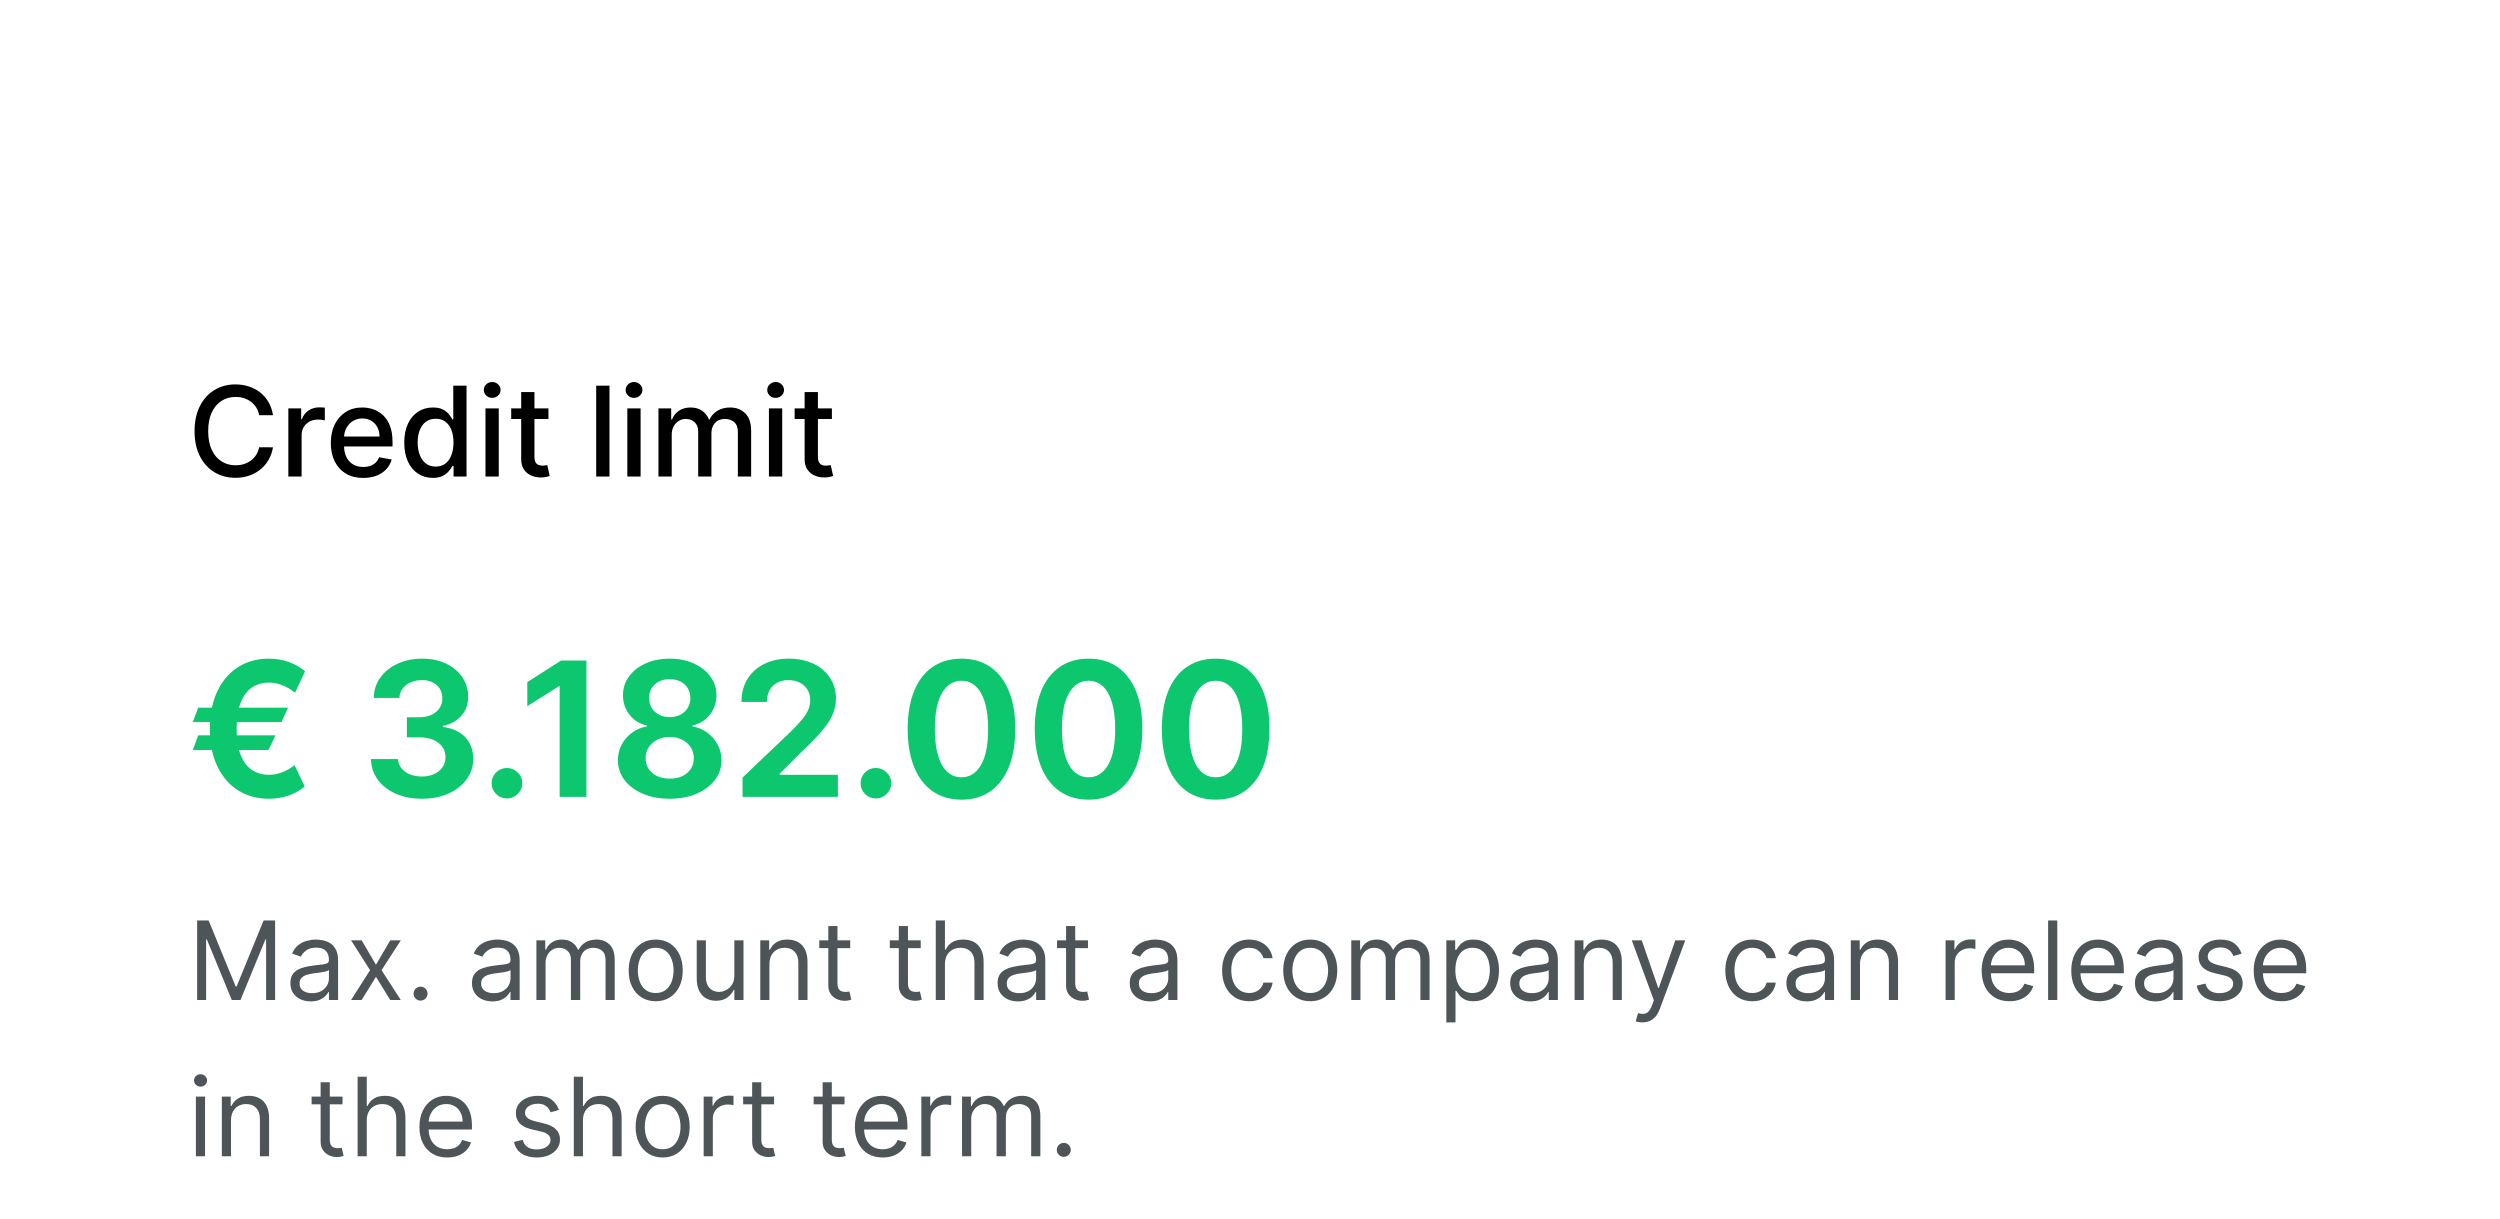 <svg width="320" height="156" viewBox="0 0 320 156" fill="none" xmlns="http://www.w3.org/2000/svg">
<g filter="url(#filter0_dd_1266_12158)">
<rect width="320" height="156" rx="16" fill="white" shape-rendering="crispEdges"/>
<path d="M34.943 32.148H33.17C33.102 31.769 32.975 31.436 32.79 31.148C32.604 30.86 32.377 30.616 32.108 30.415C31.839 30.214 31.538 30.062 31.204 29.96C30.875 29.858 30.525 29.807 30.153 29.807C29.483 29.807 28.883 29.975 28.352 30.312C27.826 30.65 27.409 31.144 27.102 31.796C26.799 32.447 26.648 33.242 26.648 34.182C26.648 35.129 26.799 35.928 27.102 36.58C27.409 37.231 27.828 37.724 28.358 38.057C28.888 38.39 29.485 38.557 30.148 38.557C30.515 38.557 30.864 38.508 31.193 38.409C31.526 38.307 31.828 38.157 32.097 37.96C32.365 37.763 32.593 37.523 32.778 37.239C32.968 36.951 33.099 36.621 33.17 36.25L34.943 36.256C34.849 36.828 34.665 37.354 34.392 37.835C34.123 38.312 33.776 38.725 33.352 39.074C32.932 39.419 32.451 39.686 31.909 39.875C31.367 40.064 30.776 40.159 30.136 40.159C29.129 40.159 28.231 39.92 27.443 39.443C26.655 38.962 26.034 38.275 25.579 37.381C25.129 36.487 24.903 35.42 24.903 34.182C24.903 32.939 25.131 31.873 25.585 30.983C26.04 30.089 26.661 29.403 27.449 28.926C28.237 28.445 29.133 28.204 30.136 28.204C30.754 28.204 31.329 28.294 31.864 28.472C32.401 28.646 32.885 28.903 33.312 29.244C33.74 29.581 34.095 29.994 34.375 30.483C34.655 30.968 34.845 31.523 34.943 32.148ZM36.908 40V31.273H38.55V32.659H38.641C38.8 32.189 39.08 31.82 39.481 31.551C39.887 31.278 40.345 31.142 40.856 31.142C40.963 31.142 41.088 31.146 41.231 31.153C41.379 31.161 41.495 31.171 41.578 31.182V32.807C41.51 32.788 41.389 32.767 41.215 32.744C41.04 32.718 40.866 32.705 40.692 32.705C40.29 32.705 39.932 32.79 39.618 32.96C39.307 33.127 39.061 33.36 38.879 33.659C38.697 33.955 38.606 34.292 38.606 34.67V40H36.908ZM46.497 40.176C45.637 40.176 44.897 39.992 44.276 39.625C43.658 39.254 43.181 38.733 42.844 38.062C42.51 37.388 42.344 36.599 42.344 35.693C42.344 34.799 42.51 34.011 42.844 33.33C43.181 32.648 43.651 32.115 44.253 31.733C44.859 31.35 45.567 31.159 46.378 31.159C46.87 31.159 47.347 31.241 47.81 31.403C48.272 31.566 48.687 31.822 49.054 32.17C49.421 32.519 49.711 32.972 49.923 33.528C50.135 34.081 50.242 34.754 50.242 35.545V36.148H43.304V34.875H48.577C48.577 34.428 48.486 34.032 48.304 33.688C48.122 33.339 47.867 33.064 47.537 32.864C47.211 32.663 46.829 32.562 46.389 32.562C45.912 32.562 45.495 32.68 45.139 32.915C44.787 33.146 44.514 33.449 44.321 33.824C44.132 34.195 44.037 34.599 44.037 35.034V36.028C44.037 36.612 44.139 37.108 44.344 37.517C44.552 37.926 44.842 38.239 45.213 38.455C45.584 38.667 46.018 38.773 46.514 38.773C46.836 38.773 47.13 38.727 47.395 38.636C47.66 38.542 47.889 38.401 48.082 38.216C48.276 38.03 48.423 37.801 48.526 37.528L50.133 37.818C50.005 38.292 49.774 38.706 49.44 39.062C49.111 39.415 48.696 39.689 48.196 39.886C47.7 40.08 47.133 40.176 46.497 40.176ZM55.394 40.17C54.689 40.17 54.06 39.99 53.507 39.631C52.958 39.267 52.526 38.75 52.212 38.08C51.901 37.405 51.746 36.597 51.746 35.653C51.746 34.71 51.903 33.903 52.217 33.233C52.535 32.562 52.971 32.049 53.524 31.693C54.077 31.337 54.704 31.159 55.405 31.159C55.947 31.159 56.382 31.25 56.712 31.432C57.045 31.61 57.303 31.818 57.484 32.057C57.67 32.295 57.814 32.506 57.916 32.688H58.019V28.364H59.717V40H58.058V38.642H57.916C57.814 38.828 57.666 39.04 57.473 39.278C57.284 39.517 57.022 39.725 56.689 39.903C56.356 40.081 55.924 40.17 55.394 40.17ZM55.769 38.722C56.257 38.722 56.67 38.593 57.007 38.335C57.348 38.074 57.606 37.712 57.78 37.25C57.958 36.788 58.047 36.25 58.047 35.636C58.047 35.03 57.96 34.5 57.785 34.045C57.611 33.591 57.356 33.237 57.019 32.983C56.681 32.729 56.265 32.602 55.769 32.602C55.257 32.602 54.831 32.735 54.49 33C54.149 33.265 53.892 33.627 53.717 34.085C53.547 34.544 53.462 35.061 53.462 35.636C53.462 36.22 53.549 36.744 53.723 37.21C53.897 37.676 54.155 38.045 54.496 38.318C54.84 38.587 55.265 38.722 55.769 38.722ZM62.142 40V31.273H63.841V40H62.142ZM63 29.926C62.705 29.926 62.451 29.828 62.239 29.631C62.03 29.43 61.926 29.191 61.926 28.915C61.926 28.634 62.03 28.396 62.239 28.199C62.451 27.998 62.705 27.898 63 27.898C63.295 27.898 63.547 27.998 63.756 28.199C63.968 28.396 64.074 28.634 64.074 28.915C64.074 29.191 63.968 29.43 63.756 29.631C63.547 29.828 63.295 29.926 63 29.926ZM70.2 31.273V32.636H65.433V31.273H70.2ZM66.712 29.182H68.41V37.438C68.41 37.767 68.46 38.015 68.558 38.182C68.657 38.345 68.784 38.456 68.939 38.517C69.098 38.574 69.27 38.602 69.456 38.602C69.592 38.602 69.712 38.593 69.814 38.574C69.916 38.555 69.996 38.54 70.053 38.528L70.359 39.932C70.261 39.97 70.121 40.008 69.939 40.045C69.757 40.087 69.53 40.11 69.257 40.114C68.81 40.121 68.394 40.042 68.007 39.875C67.621 39.708 67.308 39.451 67.07 39.102C66.831 38.754 66.712 38.316 66.712 37.79V29.182ZM78.013 28.364V40H76.314V28.364H78.013ZM80.298 40V31.273H81.997V40H80.298ZM81.156 29.926C80.861 29.926 80.607 29.828 80.395 29.631C80.187 29.43 80.082 29.191 80.082 28.915C80.082 28.634 80.187 28.396 80.395 28.199C80.607 27.998 80.861 27.898 81.156 27.898C81.452 27.898 81.704 27.998 81.912 28.199C82.124 28.396 82.23 28.634 82.23 28.915C82.23 29.191 82.124 29.43 81.912 29.631C81.704 29.828 81.452 29.926 81.156 29.926ZM84.283 40V31.273H85.913V32.693H86.021C86.203 32.212 86.501 31.837 86.913 31.568C87.326 31.296 87.82 31.159 88.396 31.159C88.98 31.159 89.468 31.296 89.862 31.568C90.26 31.841 90.553 32.216 90.743 32.693H90.834C91.042 32.227 91.374 31.856 91.828 31.579C92.283 31.299 92.824 31.159 93.453 31.159C94.245 31.159 94.891 31.407 95.391 31.903C95.894 32.4 96.146 33.148 96.146 34.148V40H94.447V34.307C94.447 33.716 94.287 33.288 93.965 33.023C93.642 32.758 93.258 32.625 92.811 32.625C92.258 32.625 91.828 32.795 91.521 33.136C91.215 33.474 91.061 33.907 91.061 34.438V40H89.368V34.199C89.368 33.725 89.22 33.345 88.925 33.057C88.629 32.769 88.245 32.625 87.771 32.625C87.449 32.625 87.152 32.71 86.879 32.881C86.61 33.047 86.392 33.28 86.226 33.58C86.063 33.879 85.981 34.225 85.981 34.619V40H84.283ZM98.423 40V31.273H100.122V40H98.423ZM99.281 29.926C98.986 29.926 98.732 29.828 98.52 29.631C98.312 29.43 98.207 29.191 98.207 28.915C98.207 28.634 98.312 28.396 98.52 28.199C98.732 27.998 98.986 27.898 99.281 27.898C99.577 27.898 99.829 27.998 100.037 28.199C100.249 28.396 100.355 28.634 100.355 28.915C100.355 29.191 100.249 29.43 100.037 29.631C99.829 29.828 99.577 29.926 99.281 29.926ZM106.482 31.273V32.636H101.714V31.273H106.482ZM102.993 29.182H104.692V37.438C104.692 37.767 104.741 38.015 104.839 38.182C104.938 38.345 105.065 38.456 105.22 38.517C105.379 38.574 105.552 38.602 105.737 38.602C105.874 38.602 105.993 38.593 106.095 38.574C106.197 38.555 106.277 38.54 106.334 38.528L106.641 39.932C106.542 39.97 106.402 40.008 106.22 40.045C106.038 40.087 105.811 40.11 105.538 40.114C105.091 40.121 104.675 40.042 104.288 39.875C103.902 39.708 103.589 39.451 103.351 39.102C103.112 38.754 102.993 38.316 102.993 37.79V29.182Z" fill="black"/>
<path d="M36.869 69.579L36.034 71.421H24.682L25.364 69.579H36.869ZM35.267 73.125L34.364 75H24.682L25.364 73.125H35.267ZM39.051 64.926L37.773 67.653C37.523 67.466 37.23 67.273 36.895 67.074C36.565 66.875 36.19 66.71 35.77 66.579C35.355 66.443 34.898 66.375 34.398 66.375C33.58 66.375 32.861 66.585 32.242 67.006C31.628 67.426 31.148 68.074 30.801 68.949C30.46 69.824 30.29 70.938 30.29 72.29C30.29 73.648 30.46 74.761 30.801 75.631C31.148 76.494 31.628 77.133 32.242 77.548C32.861 77.963 33.58 78.171 34.398 78.171C34.898 78.171 35.355 78.105 35.77 77.974C36.185 77.844 36.554 77.685 36.878 77.497C37.202 77.304 37.477 77.119 37.705 76.943L39 79.671C38.386 80.188 37.685 80.579 36.895 80.847C36.111 81.108 35.278 81.239 34.398 81.239C32.926 81.239 31.622 80.883 30.486 80.173C29.355 79.463 28.469 78.44 27.827 77.105C27.185 75.77 26.864 74.165 26.864 72.29C26.864 70.415 27.185 68.807 27.827 67.466C28.469 66.125 29.355 65.097 30.486 64.381C31.622 63.665 32.926 63.307 34.398 63.307C35.312 63.307 36.159 63.446 36.938 63.724C37.716 64.003 38.42 64.403 39.051 64.926ZM53.989 81.239C52.739 81.239 51.629 81.023 50.657 80.591C49.685 80.159 48.918 79.562 48.356 78.801C47.799 78.04 47.506 77.159 47.478 76.159H50.938C50.967 76.608 51.114 77 51.381 77.335C51.654 77.671 52.015 77.932 52.464 78.119C52.918 78.301 53.427 78.392 53.989 78.392C54.586 78.392 55.111 78.287 55.566 78.077C56.026 77.867 56.384 77.577 56.64 77.207C56.901 76.832 57.029 76.403 57.023 75.921C57.029 75.421 56.896 74.98 56.623 74.599C56.356 74.219 55.969 73.921 55.464 73.704C54.964 73.489 54.364 73.381 53.666 73.381H52.08V70.807H53.666C54.251 70.807 54.765 70.707 55.208 70.508C55.651 70.304 55.998 70.02 56.248 69.656C56.498 69.293 56.62 68.869 56.614 68.386C56.62 67.921 56.515 67.514 56.299 67.168C56.083 66.815 55.779 66.543 55.387 66.349C55.001 66.151 54.546 66.051 54.023 66.051C53.506 66.051 53.029 66.145 52.592 66.332C52.16 66.514 51.81 66.778 51.543 67.125C51.282 67.466 51.143 67.869 51.126 68.335H47.836C47.859 67.341 48.143 66.469 48.688 65.719C49.239 64.963 49.978 64.372 50.904 63.946C51.836 63.52 52.881 63.307 54.041 63.307C55.228 63.307 56.262 63.526 57.143 63.963C58.023 64.395 58.708 64.98 59.197 65.719C59.685 66.457 59.927 67.278 59.921 68.182C59.927 69.159 59.631 69.977 59.035 70.636C58.438 71.296 57.66 71.722 56.7 71.915V72.051C57.955 72.216 58.916 72.665 59.58 73.398C60.245 74.125 60.575 75.034 60.569 76.125C60.575 77.108 60.293 77.986 59.725 78.758C59.163 79.531 58.384 80.139 57.39 80.582C56.401 81.02 55.268 81.239 53.989 81.239ZM64.888 81.204C64.348 81.204 63.885 81.014 63.499 80.633C63.118 80.247 62.928 79.784 62.928 79.244C62.928 78.71 63.118 78.253 63.499 77.872C63.885 77.492 64.348 77.301 64.888 77.301C65.41 77.301 65.868 77.492 66.26 77.872C66.652 78.253 66.848 78.71 66.848 79.244C66.848 79.602 66.757 79.932 66.575 80.233C66.394 80.528 66.155 80.764 65.859 80.94C65.564 81.117 65.24 81.204 64.888 81.204ZM75.064 63.545V81H71.638V66.835H71.535L67.496 69.392V66.307L71.825 63.545H75.064ZM85.724 81.239C84.434 81.239 83.289 81.026 82.289 80.599C81.289 80.168 80.505 79.582 79.937 78.844C79.374 78.099 79.093 77.256 79.093 76.312C79.093 75.579 79.255 74.909 79.579 74.301C79.908 73.688 80.354 73.176 80.917 72.767C81.485 72.358 82.116 72.097 82.809 71.983V71.864C81.894 71.671 81.153 71.216 80.585 70.5C80.022 69.778 79.741 68.943 79.741 67.994C79.741 67.091 79.999 66.287 80.516 65.582C81.033 64.878 81.741 64.324 82.638 63.92C83.542 63.511 84.57 63.307 85.724 63.307C86.871 63.307 87.894 63.511 88.792 63.92C89.695 64.324 90.406 64.881 90.923 65.591C91.445 66.296 91.707 67.097 91.707 67.994C91.707 68.943 91.42 69.778 90.846 70.5C90.272 71.216 89.536 71.671 88.638 71.864V71.983C89.332 72.097 89.957 72.358 90.513 72.767C91.076 73.176 91.522 73.688 91.852 74.301C92.187 74.909 92.354 75.579 92.354 76.312C92.354 77.256 92.07 78.099 91.502 78.844C90.934 79.582 90.15 80.168 89.15 80.599C88.156 81.026 87.013 81.239 85.724 81.239ZM85.724 78.665C86.343 78.665 86.883 78.557 87.343 78.341C87.803 78.119 88.161 77.812 88.417 77.421C88.678 77.023 88.809 76.568 88.809 76.057C88.809 75.523 88.673 75.051 88.4 74.642C88.133 74.233 87.769 73.912 87.309 73.679C86.849 73.446 86.32 73.329 85.724 73.329C85.133 73.329 84.604 73.446 84.138 73.679C83.673 73.912 83.306 74.233 83.039 74.642C82.772 75.051 82.638 75.523 82.638 76.057C82.638 76.568 82.766 77.02 83.022 77.412C83.278 77.804 83.636 78.111 84.096 78.332C84.562 78.554 85.104 78.665 85.724 78.665ZM85.724 70.79C86.235 70.79 86.69 70.688 87.087 70.483C87.485 70.273 87.798 69.983 88.025 69.614C88.252 69.244 88.366 68.818 88.366 68.335C88.366 67.858 88.252 67.44 88.025 67.082C87.803 66.719 87.494 66.438 87.096 66.239C86.704 66.034 86.246 65.932 85.724 65.932C85.201 65.932 84.741 66.034 84.343 66.239C83.945 66.438 83.636 66.719 83.414 67.082C83.192 67.44 83.082 67.858 83.082 68.335C83.082 68.818 83.192 69.244 83.414 69.614C83.641 69.977 83.954 70.264 84.352 70.474C84.755 70.685 85.212 70.79 85.724 70.79ZM95.046 81V78.528L101.182 72.682C101.739 72.131 102.202 71.639 102.571 71.207C102.946 70.776 103.227 70.355 103.415 69.946C103.608 69.537 103.705 69.097 103.705 68.625C103.705 68.091 103.582 67.633 103.338 67.253C103.099 66.867 102.77 66.571 102.349 66.367C101.929 66.156 101.452 66.051 100.918 66.051C100.366 66.051 99.883 66.165 99.469 66.392C99.054 66.614 98.733 66.935 98.506 67.355C98.278 67.77 98.165 68.267 98.165 68.847H94.909C94.909 67.722 95.165 66.744 95.676 65.915C96.188 65.085 96.898 64.443 97.807 63.989C98.722 63.534 99.77 63.307 100.952 63.307C102.162 63.307 103.222 63.526 104.131 63.963C105.04 64.401 105.744 65.006 106.244 65.778C106.75 66.546 107.003 67.426 107.003 68.421C107.003 69.074 106.875 69.719 106.619 70.355C106.369 70.992 105.92 71.699 105.273 72.477C104.631 73.25 103.727 74.182 102.562 75.273L99.784 78.051V78.171H107.25V81H95.046ZM112.114 81.204C111.575 81.204 111.112 81.014 110.725 80.633C110.344 80.247 110.154 79.784 110.154 79.244C110.154 78.71 110.344 78.253 110.725 77.872C111.112 77.492 111.575 77.301 112.114 77.301C112.637 77.301 113.094 77.492 113.487 77.872C113.879 78.253 114.075 78.71 114.075 79.244C114.075 79.602 113.984 79.932 113.802 80.233C113.62 80.528 113.381 80.764 113.086 80.94C112.79 81.117 112.467 81.204 112.114 81.204ZM123.068 81.358C121.636 81.352 120.406 80.994 119.378 80.284C118.349 79.568 117.56 78.534 117.009 77.182C116.457 75.824 116.182 74.193 116.182 72.29C116.188 70.386 116.466 68.764 117.017 67.423C117.568 66.082 118.358 65.062 119.386 64.364C120.415 63.659 121.642 63.307 123.068 63.307C124.5 63.307 125.73 63.659 126.759 64.364C127.787 65.068 128.577 66.091 129.128 67.432C129.685 68.767 129.96 70.386 129.955 72.29C129.955 74.199 129.679 75.832 129.128 77.19C128.577 78.543 127.787 79.577 126.759 80.293C125.736 81.003 124.506 81.358 123.068 81.358ZM123.068 78.494C124.114 78.494 124.943 77.974 125.557 76.935C126.176 75.889 126.483 74.341 126.477 72.29C126.477 70.932 126.338 69.798 126.06 68.889C125.781 67.974 125.386 67.287 124.875 66.827C124.364 66.367 123.761 66.136 123.068 66.136C122.028 66.136 121.202 66.653 120.588 67.688C119.974 68.722 119.665 70.256 119.659 72.29C119.659 73.653 119.798 74.798 120.077 75.724C120.355 76.645 120.75 77.338 121.261 77.804C121.773 78.264 122.375 78.494 123.068 78.494ZM139.334 81.358C137.902 81.352 136.672 80.994 135.643 80.284C134.615 79.568 133.825 78.534 133.274 77.182C132.723 75.824 132.447 74.193 132.447 72.29C132.453 70.386 132.732 68.764 133.283 67.423C133.834 66.082 134.624 65.062 135.652 64.364C136.68 63.659 137.908 63.307 139.334 63.307C140.766 63.307 141.996 63.659 143.024 64.364C144.053 65.068 144.842 66.091 145.393 67.432C145.95 68.767 146.226 70.386 146.22 72.29C146.22 74.199 145.945 75.832 145.393 77.19C144.842 78.543 144.053 79.577 143.024 80.293C142.001 81.003 140.771 81.358 139.334 81.358ZM139.334 78.494C140.379 78.494 141.209 77.974 141.822 76.935C142.442 75.889 142.749 74.341 142.743 72.29C142.743 70.932 142.604 69.798 142.325 68.889C142.047 67.974 141.652 67.287 141.141 66.827C140.629 66.367 140.027 66.136 139.334 66.136C138.294 66.136 137.467 66.653 136.854 67.688C136.24 68.722 135.93 70.256 135.925 72.29C135.925 73.653 136.064 74.798 136.342 75.724C136.621 76.645 137.016 77.338 137.527 77.804C138.038 78.264 138.641 78.494 139.334 78.494ZM155.599 81.358C154.168 81.352 152.938 80.994 151.909 80.284C150.881 79.568 150.091 78.534 149.54 77.182C148.989 75.824 148.713 74.193 148.713 72.29C148.719 70.386 148.997 68.764 149.548 67.423C150.099 66.082 150.889 65.062 151.918 64.364C152.946 63.659 154.173 63.307 155.599 63.307C157.031 63.307 158.261 63.659 159.29 64.364C160.318 65.068 161.108 66.091 161.659 67.432C162.216 68.767 162.491 70.386 162.486 72.29C162.486 74.199 162.21 75.832 161.659 77.19C161.108 78.543 160.318 79.577 159.29 80.293C158.267 81.003 157.037 81.358 155.599 81.358ZM155.599 78.494C156.645 78.494 157.474 77.974 158.088 76.935C158.707 75.889 159.014 74.341 159.009 72.29C159.009 70.932 158.869 69.798 158.591 68.889C158.313 67.974 157.918 67.287 157.406 66.827C156.895 66.367 156.293 66.136 155.599 66.136C154.56 66.136 153.733 66.653 153.119 67.688C152.506 68.722 152.196 70.256 152.19 72.29C152.19 73.653 152.33 74.798 152.608 75.724C152.886 76.645 153.281 77.338 153.793 77.804C154.304 78.264 154.906 78.494 155.599 78.494Z" fill="#0DC76E"/>
<path d="M25.233 96.818H26.704L30.165 105.27H30.284L33.744 96.818H35.216V107H34.062V99.264H33.963L30.781 107H29.668L26.486 99.264H26.386V107H25.233V96.818ZM39.776 107.179C39.292 107.179 38.853 107.088 38.459 106.906C38.064 106.72 37.751 106.453 37.519 106.105C37.287 105.754 37.171 105.33 37.171 104.832C37.171 104.395 37.257 104.04 37.429 103.768C37.602 103.493 37.832 103.278 38.121 103.122C38.409 102.966 38.727 102.85 39.075 102.774C39.426 102.695 39.779 102.632 40.134 102.585C40.598 102.526 40.974 102.481 41.263 102.451C41.554 102.418 41.766 102.363 41.899 102.287C42.035 102.211 42.103 102.078 42.103 101.889V101.849C42.103 101.359 41.969 100.978 41.7 100.706C41.435 100.434 41.032 100.298 40.492 100.298C39.932 100.298 39.493 100.421 39.175 100.666C38.856 100.911 38.633 101.173 38.503 101.452L37.39 101.054C37.589 100.59 37.854 100.229 38.185 99.97C38.52 99.708 38.885 99.526 39.279 99.423C39.677 99.317 40.068 99.264 40.452 99.264C40.697 99.264 40.979 99.294 41.297 99.354C41.619 99.41 41.929 99.528 42.227 99.707C42.529 99.886 42.779 100.156 42.978 100.517C43.177 100.878 43.276 101.362 43.276 101.969V107H42.103V105.966H42.043C41.964 106.132 41.831 106.309 41.645 106.498C41.46 106.687 41.213 106.848 40.905 106.98C40.596 107.113 40.22 107.179 39.776 107.179ZM39.955 106.125C40.419 106.125 40.81 106.034 41.128 105.852C41.45 105.669 41.692 105.434 41.854 105.146C42.02 104.857 42.103 104.554 42.103 104.236V103.162C42.053 103.222 41.944 103.276 41.775 103.326C41.609 103.372 41.417 103.414 41.198 103.45C40.983 103.483 40.772 103.513 40.567 103.54C40.364 103.563 40.2 103.583 40.074 103.599C39.77 103.639 39.484 103.704 39.219 103.793C38.957 103.879 38.745 104.01 38.583 104.186C38.424 104.358 38.344 104.594 38.344 104.892C38.344 105.3 38.495 105.608 38.797 105.817C39.102 106.022 39.488 106.125 39.955 106.125ZM46.293 99.364L48.122 102.486L49.952 99.364H51.304L48.838 103.182L51.304 107H49.952L48.122 104.037L46.293 107H44.94L47.367 103.182L44.94 99.364H46.293ZM53.833 107.08C53.588 107.08 53.377 106.992 53.202 106.816C53.026 106.64 52.938 106.43 52.938 106.185C52.938 105.939 53.026 105.729 53.202 105.553C53.377 105.378 53.588 105.29 53.833 105.29C54.078 105.29 54.289 105.378 54.465 105.553C54.64 105.729 54.728 105.939 54.728 106.185C54.728 106.347 54.687 106.496 54.604 106.632C54.524 106.768 54.417 106.877 54.281 106.96C54.148 107.04 53.999 107.08 53.833 107.08ZM63.018 107.179C62.534 107.179 62.095 107.088 61.701 106.906C61.306 106.72 60.993 106.453 60.761 106.105C60.529 105.754 60.413 105.33 60.413 104.832C60.413 104.395 60.499 104.04 60.672 103.768C60.844 103.493 61.074 103.278 61.363 103.122C61.651 102.966 61.969 102.85 62.317 102.774C62.669 102.695 63.022 102.632 63.376 102.585C63.84 102.526 64.216 102.481 64.505 102.451C64.796 102.418 65.009 102.363 65.141 102.287C65.277 102.211 65.345 102.078 65.345 101.889V101.849C65.345 101.359 65.211 100.978 64.942 100.706C64.677 100.434 64.274 100.298 63.734 100.298C63.174 100.298 62.735 100.421 62.417 100.666C62.099 100.911 61.875 101.173 61.746 101.452L60.632 101.054C60.831 100.59 61.096 100.229 61.427 99.97C61.762 99.708 62.127 99.526 62.521 99.423C62.919 99.317 63.31 99.264 63.694 99.264C63.94 99.264 64.221 99.294 64.54 99.354C64.861 99.41 65.171 99.528 65.469 99.707C65.771 99.886 66.021 100.156 66.22 100.517C66.419 100.878 66.518 101.362 66.518 101.969V107H65.345V105.966H65.285C65.206 106.132 65.073 106.309 64.888 106.498C64.702 106.687 64.455 106.848 64.147 106.98C63.839 107.113 63.462 107.179 63.018 107.179ZM63.197 106.125C63.661 106.125 64.052 106.034 64.371 105.852C64.692 105.669 64.934 105.434 65.096 105.146C65.262 104.857 65.345 104.554 65.345 104.236V103.162C65.295 103.222 65.186 103.276 65.017 103.326C64.851 103.372 64.659 103.414 64.44 103.45C64.225 103.483 64.014 103.513 63.809 103.54C63.607 103.563 63.443 103.583 63.317 103.599C63.012 103.639 62.727 103.704 62.462 103.793C62.2 103.879 61.987 104.01 61.825 104.186C61.666 104.358 61.587 104.594 61.587 104.892C61.587 105.3 61.737 105.608 62.039 105.817C62.344 106.022 62.73 106.125 63.197 106.125ZM68.66 107V99.364H69.793V100.557H69.893C70.052 100.149 70.309 99.833 70.663 99.607C71.018 99.379 71.444 99.264 71.941 99.264C72.445 99.264 72.864 99.379 73.199 99.607C73.537 99.833 73.8 100.149 73.989 100.557H74.069C74.264 100.162 74.558 99.849 74.949 99.617C75.34 99.382 75.809 99.264 76.356 99.264C77.039 99.264 77.597 99.478 78.031 99.906C78.465 100.33 78.683 100.991 78.683 101.889V107H77.509V101.889C77.509 101.326 77.355 100.923 77.047 100.681C76.739 100.439 76.376 100.318 75.958 100.318C75.421 100.318 75.005 100.481 74.71 100.805C74.415 101.127 74.268 101.535 74.268 102.028V107H73.075V101.77C73.075 101.336 72.934 100.986 72.652 100.721C72.37 100.452 72.007 100.318 71.563 100.318C71.258 100.318 70.973 100.399 70.708 100.562C70.446 100.724 70.234 100.95 70.072 101.238C69.913 101.523 69.833 101.853 69.833 102.227V107H68.66ZM83.93 107.159C83.241 107.159 82.636 106.995 82.115 106.667C81.598 106.339 81.194 105.88 80.902 105.29C80.614 104.7 80.47 104.01 80.47 103.222C80.47 102.426 80.614 101.732 80.902 101.138C81.194 100.545 81.598 100.085 82.115 99.756C82.636 99.428 83.241 99.264 83.93 99.264C84.619 99.264 85.223 99.428 85.74 99.756C86.26 100.085 86.664 100.545 86.953 101.138C87.244 101.732 87.39 102.426 87.39 103.222C87.39 104.01 87.244 104.7 86.953 105.29C86.664 105.88 86.26 106.339 85.74 106.667C85.223 106.995 84.619 107.159 83.93 107.159ZM83.93 106.105C84.454 106.105 84.885 105.971 85.223 105.702C85.561 105.434 85.811 105.081 85.973 104.643C86.136 104.206 86.217 103.732 86.217 103.222C86.217 102.711 86.136 102.236 85.973 101.795C85.811 101.354 85.561 100.998 85.223 100.726C84.885 100.454 84.454 100.318 83.93 100.318C83.406 100.318 82.975 100.454 82.637 100.726C82.299 100.998 82.049 101.354 81.887 101.795C81.724 102.236 81.643 102.711 81.643 103.222C81.643 103.732 81.724 104.206 81.887 104.643C82.049 105.081 82.299 105.434 82.637 105.702C82.975 105.971 83.406 106.105 83.93 106.105ZM93.994 103.878V99.364H95.167V107H93.994V105.707H93.914C93.735 106.095 93.457 106.425 93.079 106.697C92.701 106.965 92.224 107.099 91.647 107.099C91.17 107.099 90.746 106.995 90.374 106.786C90.003 106.574 89.712 106.256 89.499 105.832C89.287 105.404 89.181 104.866 89.181 104.216V99.364H90.355V104.136C90.355 104.693 90.51 105.137 90.822 105.469C91.137 105.8 91.538 105.966 92.025 105.966C92.317 105.966 92.613 105.891 92.915 105.742C93.22 105.593 93.475 105.364 93.681 105.056C93.889 104.748 93.994 104.355 93.994 103.878ZM98.489 102.406V107H97.316V99.364H98.45V100.557H98.549C98.728 100.169 99 99.858 99.364 99.622C99.729 99.383 100.2 99.264 100.776 99.264C101.293 99.264 101.746 99.37 102.134 99.582C102.521 99.791 102.823 100.109 103.038 100.537C103.254 100.961 103.362 101.498 103.362 102.148V107H102.188V102.227C102.188 101.627 102.032 101.16 101.721 100.825C101.409 100.487 100.982 100.318 100.438 100.318C100.064 100.318 99.729 100.399 99.434 100.562C99.142 100.724 98.912 100.961 98.743 101.273C98.574 101.584 98.489 101.962 98.489 102.406ZM108.827 99.364V100.358H104.869V99.364H108.827ZM106.023 97.534H107.196V104.812C107.196 105.144 107.244 105.393 107.34 105.558C107.439 105.721 107.565 105.83 107.718 105.886C107.874 105.939 108.038 105.966 108.21 105.966C108.339 105.966 108.445 105.959 108.528 105.946C108.611 105.929 108.677 105.916 108.727 105.906L108.966 106.96C108.886 106.99 108.775 107.02 108.633 107.05C108.49 107.083 108.309 107.099 108.091 107.099C107.759 107.099 107.434 107.028 107.116 106.886C106.801 106.743 106.54 106.526 106.331 106.234C106.125 105.943 106.023 105.575 106.023 105.131V97.534ZM117.85 99.364V100.358H113.893V99.364H117.85ZM115.046 97.534H116.219V104.812C116.219 105.144 116.267 105.393 116.363 105.558C116.463 105.721 116.589 105.83 116.741 105.886C116.897 105.939 117.061 105.966 117.233 105.966C117.363 105.966 117.469 105.959 117.552 105.946C117.635 105.929 117.701 105.916 117.751 105.906L117.989 106.96C117.91 106.99 117.799 107.02 117.656 107.05C117.514 107.083 117.333 107.099 117.114 107.099C116.783 107.099 116.458 107.028 116.14 106.886C115.825 106.743 115.563 106.526 115.354 106.234C115.149 105.943 115.046 105.575 115.046 105.131V97.534ZM120.952 102.406V107H119.779V96.818H120.952V100.557H121.052C121.231 100.162 121.499 99.849 121.857 99.617C122.218 99.382 122.699 99.264 123.299 99.264C123.819 99.264 124.275 99.369 124.666 99.577C125.057 99.783 125.36 100.099 125.576 100.527C125.795 100.951 125.904 101.491 125.904 102.148V107H124.731V102.227C124.731 101.621 124.573 101.152 124.258 100.82C123.947 100.486 123.514 100.318 122.961 100.318C122.576 100.318 122.232 100.399 121.927 100.562C121.625 100.724 121.386 100.961 121.211 101.273C121.038 101.584 120.952 101.962 120.952 102.406ZM130.298 107.179C129.814 107.179 129.375 107.088 128.98 106.906C128.586 106.72 128.272 106.453 128.04 106.105C127.808 105.754 127.692 105.33 127.692 104.832C127.692 104.395 127.779 104.04 127.951 103.768C128.123 103.493 128.354 103.278 128.642 103.122C128.93 102.966 129.249 102.85 129.597 102.774C129.948 102.695 130.301 102.632 130.656 102.585C131.12 102.526 131.496 102.481 131.784 102.451C132.076 102.418 132.288 102.363 132.42 102.287C132.556 102.211 132.624 102.078 132.624 101.889V101.849C132.624 101.359 132.49 100.978 132.222 100.706C131.956 100.434 131.554 100.298 131.013 100.298C130.453 100.298 130.014 100.421 129.696 100.666C129.378 100.911 129.154 101.173 129.025 101.452L127.911 101.054C128.11 100.59 128.375 100.229 128.707 99.97C129.041 99.708 129.406 99.526 129.8 99.423C130.198 99.317 130.589 99.264 130.974 99.264C131.219 99.264 131.501 99.294 131.819 99.354C132.14 99.41 132.45 99.528 132.749 99.707C133.05 99.886 133.3 100.156 133.499 100.517C133.698 100.878 133.798 101.362 133.798 101.969V107H132.624V105.966H132.565C132.485 106.132 132.353 106.309 132.167 106.498C131.981 106.687 131.734 106.848 131.426 106.98C131.118 107.113 130.742 107.179 130.298 107.179ZM130.477 106.125C130.941 106.125 131.332 106.034 131.65 105.852C131.971 105.669 132.213 105.434 132.376 105.146C132.541 104.857 132.624 104.554 132.624 104.236V103.162C132.575 103.222 132.465 103.276 132.296 103.326C132.13 103.372 131.938 103.414 131.719 103.45C131.504 103.483 131.294 103.513 131.088 103.54C130.886 103.563 130.722 103.583 130.596 103.599C130.291 103.639 130.006 103.704 129.741 103.793C129.479 103.879 129.267 104.01 129.104 104.186C128.945 104.358 128.866 104.594 128.866 104.892C128.866 105.3 129.017 105.608 129.318 105.817C129.623 106.022 130.009 106.125 130.477 106.125ZM139.26 99.364V100.358H135.303V99.364H139.26ZM136.456 97.534H137.629V104.812C137.629 105.144 137.677 105.393 137.774 105.558C137.873 105.721 137.999 105.83 138.151 105.886C138.307 105.939 138.471 105.966 138.644 105.966C138.773 105.966 138.879 105.959 138.962 105.946C139.045 105.929 139.111 105.916 139.161 105.906L139.399 106.96C139.32 106.99 139.209 107.02 139.066 107.05C138.924 107.083 138.743 107.099 138.524 107.099C138.193 107.099 137.868 107.028 137.55 106.886C137.235 106.743 136.973 106.526 136.764 106.234C136.559 105.943 136.456 105.575 136.456 105.131V97.534ZM147.21 107.179C146.726 107.179 146.287 107.088 145.892 106.906C145.498 106.72 145.185 106.453 144.953 106.105C144.721 105.754 144.605 105.33 144.605 104.832C144.605 104.395 144.691 104.04 144.863 103.768C145.035 103.493 145.266 103.278 145.554 103.122C145.843 102.966 146.161 102.85 146.509 102.774C146.86 102.695 147.213 102.632 147.568 102.585C148.032 102.526 148.408 102.481 148.696 102.451C148.988 102.418 149.2 102.363 149.333 102.287C149.468 102.211 149.536 102.078 149.536 101.889V101.849C149.536 101.359 149.402 100.978 149.134 100.706C148.869 100.434 148.466 100.298 147.926 100.298C147.365 100.298 146.926 100.421 146.608 100.666C146.29 100.911 146.066 101.173 145.937 101.452L144.823 101.054C145.022 100.59 145.287 100.229 145.619 99.97C145.954 99.708 146.318 99.526 146.713 99.423C147.11 99.317 147.501 99.264 147.886 99.264C148.131 99.264 148.413 99.294 148.731 99.354C149.052 99.41 149.362 99.528 149.661 99.707C149.962 99.886 150.213 100.156 150.411 100.517C150.61 100.878 150.71 101.362 150.71 101.969V107H149.536V105.966H149.477C149.397 106.132 149.265 106.309 149.079 106.498C148.893 106.687 148.646 106.848 148.338 106.98C148.03 107.113 147.654 107.179 147.21 107.179ZM147.389 106.125C147.853 106.125 148.244 106.034 148.562 105.852C148.883 105.669 149.125 105.434 149.288 105.146C149.454 104.857 149.536 104.554 149.536 104.236V103.162C149.487 103.222 149.377 103.276 149.208 103.326C149.043 103.372 148.85 103.414 148.632 103.45C148.416 103.483 148.206 103.513 148 103.54C147.798 103.563 147.634 103.583 147.508 103.599C147.203 103.639 146.918 103.704 146.653 103.793C146.391 103.879 146.179 104.01 146.017 104.186C145.857 104.358 145.778 104.594 145.778 104.892C145.778 105.3 145.929 105.608 146.23 105.817C146.535 106.022 146.921 106.125 147.389 106.125ZM159.891 107.159C159.175 107.159 158.559 106.99 158.042 106.652C157.525 106.314 157.127 105.848 156.848 105.255C156.57 104.662 156.431 103.984 156.431 103.222C156.431 102.446 156.573 101.762 156.858 101.168C157.147 100.572 157.548 100.106 158.061 99.771C158.578 99.433 159.182 99.264 159.871 99.264C160.408 99.264 160.892 99.364 161.323 99.562C161.754 99.761 162.107 100.04 162.382 100.398C162.657 100.756 162.828 101.173 162.894 101.651H161.721C161.631 101.303 161.432 100.994 161.124 100.726C160.819 100.454 160.408 100.318 159.891 100.318C159.434 100.318 159.033 100.437 158.688 100.676C158.346 100.911 158.08 101.245 157.887 101.675C157.699 102.103 157.604 102.605 157.604 103.182C157.604 103.772 157.697 104.286 157.882 104.723C158.071 105.161 158.337 105.5 158.678 105.742C159.023 105.984 159.427 106.105 159.891 106.105C160.196 106.105 160.473 106.052 160.721 105.946C160.97 105.84 161.18 105.688 161.353 105.489C161.525 105.29 161.648 105.051 161.721 104.773H162.894C162.828 105.223 162.663 105.629 162.402 105.991C162.143 106.349 161.8 106.634 161.373 106.846C160.948 107.055 160.454 107.159 159.891 107.159ZM167.711 107.159C167.022 107.159 166.417 106.995 165.897 106.667C165.38 106.339 164.975 105.88 164.684 105.29C164.395 104.7 164.251 104.01 164.251 103.222C164.251 102.426 164.395 101.732 164.684 101.138C164.975 100.545 165.38 100.085 165.897 99.756C166.417 99.428 167.022 99.264 167.711 99.264C168.401 99.264 169.004 99.428 169.521 99.756C170.041 100.085 170.446 100.545 170.734 101.138C171.026 101.732 171.172 102.426 171.172 103.222C171.172 104.01 171.026 104.7 170.734 105.29C170.446 105.88 170.041 106.339 169.521 106.667C169.004 106.995 168.401 107.159 167.711 107.159ZM167.711 106.105C168.235 106.105 168.666 105.971 169.004 105.702C169.342 105.434 169.592 105.081 169.755 104.643C169.917 104.206 169.998 103.732 169.998 103.222C169.998 102.711 169.917 102.236 169.755 101.795C169.592 101.354 169.342 100.998 169.004 100.726C168.666 100.454 168.235 100.318 167.711 100.318C167.188 100.318 166.757 100.454 166.419 100.726C166.081 100.998 165.83 101.354 165.668 101.795C165.506 102.236 165.424 102.711 165.424 103.222C165.424 103.732 165.506 104.206 165.668 104.643C165.83 105.081 166.081 105.434 166.419 105.702C166.757 105.971 167.188 106.105 167.711 106.105ZM172.963 107V99.364H174.096V100.557H174.195C174.355 100.149 174.611 99.833 174.966 99.607C175.321 99.379 175.747 99.264 176.244 99.264C176.748 99.264 177.167 99.379 177.502 99.607C177.84 99.833 178.103 100.149 178.292 100.557H178.372C178.567 100.162 178.86 99.849 179.252 99.617C179.643 99.382 180.112 99.264 180.659 99.264C181.341 99.264 181.9 99.478 182.334 99.906C182.768 100.33 182.985 100.991 182.985 101.889V107H181.812V101.889C181.812 101.326 181.658 100.923 181.35 100.681C181.041 100.439 180.678 100.318 180.261 100.318C179.724 100.318 179.308 100.481 179.013 100.805C178.718 101.127 178.57 101.535 178.57 102.028V107H177.377V101.77C177.377 101.336 177.236 100.986 176.955 100.721C176.673 100.452 176.31 100.318 175.866 100.318C175.561 100.318 175.276 100.399 175.011 100.562C174.749 100.724 174.537 100.95 174.374 101.238C174.215 101.523 174.136 101.853 174.136 102.227V107H172.963ZM185.131 109.864V99.364H186.264V100.577H186.403C186.489 100.444 186.609 100.275 186.761 100.07C186.917 99.861 187.139 99.675 187.427 99.513C187.719 99.347 188.113 99.264 188.611 99.264C189.254 99.264 189.82 99.425 190.311 99.746C190.801 100.068 191.184 100.524 191.459 101.114C191.734 101.704 191.872 102.4 191.872 103.202C191.872 104.01 191.734 104.711 191.459 105.305C191.184 105.895 190.803 106.352 190.316 106.677C189.829 106.998 189.267 107.159 188.631 107.159C188.14 107.159 187.747 107.078 187.452 106.915C187.157 106.75 186.93 106.562 186.771 106.354C186.612 106.142 186.489 105.966 186.403 105.827H186.304V109.864H185.131ZM186.284 103.182C186.284 103.759 186.368 104.267 186.537 104.708C186.706 105.146 186.953 105.489 187.278 105.737C187.603 105.982 188.001 106.105 188.471 106.105C188.962 106.105 189.371 105.976 189.699 105.717C190.031 105.455 190.279 105.104 190.445 104.663C190.614 104.219 190.699 103.725 190.699 103.182C190.699 102.645 190.616 102.161 190.45 101.73C190.288 101.296 190.041 100.953 189.709 100.701C189.381 100.446 188.969 100.318 188.471 100.318C187.994 100.318 187.593 100.439 187.268 100.681C186.943 100.92 186.698 101.254 186.532 101.685C186.367 102.113 186.284 102.612 186.284 103.182ZM195.909 107.179C195.425 107.179 194.986 107.088 194.591 106.906C194.197 106.72 193.884 106.453 193.652 106.105C193.42 105.754 193.304 105.33 193.304 104.832C193.304 104.395 193.39 104.04 193.562 103.768C193.735 103.493 193.965 103.278 194.253 103.122C194.542 102.966 194.86 102.85 195.208 102.774C195.559 102.695 195.912 102.632 196.267 102.585C196.731 102.526 197.107 102.481 197.395 102.451C197.687 102.418 197.899 102.363 198.032 102.287C198.168 102.211 198.236 102.078 198.236 101.889V101.849C198.236 101.359 198.101 100.978 197.833 100.706C197.568 100.434 197.165 100.298 196.625 100.298C196.065 100.298 195.626 100.421 195.307 100.666C194.989 100.911 194.765 101.173 194.636 101.452L193.523 101.054C193.721 100.59 193.987 100.229 194.318 99.97C194.653 99.708 195.017 99.526 195.412 99.423C195.809 99.317 196.201 99.264 196.585 99.264C196.83 99.264 197.112 99.294 197.43 99.354C197.752 99.41 198.062 99.528 198.36 99.707C198.662 99.886 198.912 100.156 199.111 100.517C199.309 100.878 199.409 101.362 199.409 101.969V107H198.236V105.966H198.176C198.096 106.132 197.964 106.309 197.778 106.498C197.593 106.687 197.346 106.848 197.037 106.98C196.729 107.113 196.353 107.179 195.909 107.179ZM196.088 106.125C196.552 106.125 196.943 106.034 197.261 105.852C197.583 105.669 197.825 105.434 197.987 105.146C198.153 104.857 198.236 104.554 198.236 104.236V103.162C198.186 103.222 198.077 103.276 197.907 103.326C197.742 103.372 197.55 103.414 197.331 103.45C197.115 103.483 196.905 103.513 196.699 103.54C196.497 103.563 196.333 103.583 196.207 103.599C195.902 103.639 195.617 103.704 195.352 103.793C195.09 103.879 194.878 104.01 194.716 104.186C194.557 104.358 194.477 104.594 194.477 104.892C194.477 105.3 194.628 105.608 194.93 105.817C195.234 106.022 195.621 106.125 196.088 106.125ZM202.724 102.406V107H201.55V99.364H202.684V100.557H202.783C202.962 100.169 203.234 99.858 203.599 99.622C203.963 99.383 204.434 99.264 205.011 99.264C205.528 99.264 205.98 99.37 206.368 99.582C206.756 99.791 207.057 100.109 207.273 100.537C207.488 100.961 207.596 101.498 207.596 102.148V107H206.423V102.227C206.423 101.627 206.267 101.16 205.955 100.825C205.644 100.487 205.216 100.318 204.673 100.318C204.298 100.318 203.963 100.399 203.668 100.562C203.377 100.724 203.146 100.961 202.977 101.273C202.808 101.584 202.724 101.962 202.724 102.406ZM210.222 109.864C210.023 109.864 209.846 109.847 209.69 109.814C209.534 109.784 209.427 109.754 209.367 109.724L209.665 108.69C209.95 108.763 210.202 108.79 210.421 108.77C210.64 108.75 210.834 108.652 211.003 108.477C211.175 108.304 211.332 108.024 211.475 107.636L211.694 107.04L208.87 99.364H210.143L212.251 105.449H212.33L214.438 99.364H215.711L212.469 108.114C212.323 108.508 212.143 108.835 211.927 109.093C211.712 109.355 211.462 109.549 211.177 109.675C210.895 109.801 210.577 109.864 210.222 109.864ZM224.299 107.159C223.583 107.159 222.967 106.99 222.45 106.652C221.933 106.314 221.535 105.848 221.257 105.255C220.978 104.662 220.839 103.984 220.839 103.222C220.839 102.446 220.981 101.762 221.267 101.168C221.555 100.572 221.956 100.106 222.47 99.771C222.987 99.433 223.59 99.264 224.279 99.264C224.816 99.264 225.3 99.364 225.731 99.562C226.162 99.761 226.515 100.04 226.79 100.398C227.065 100.756 227.236 101.173 227.302 101.651H226.129C226.039 101.303 225.84 100.994 225.532 100.726C225.227 100.454 224.816 100.318 224.299 100.318C223.842 100.318 223.441 100.437 223.096 100.676C222.755 100.911 222.488 101.245 222.296 101.675C222.107 102.103 222.012 102.605 222.012 103.182C222.012 103.772 222.105 104.286 222.291 104.723C222.48 105.161 222.745 105.5 223.086 105.742C223.431 105.984 223.835 106.105 224.299 106.105C224.604 106.105 224.881 106.052 225.129 105.946C225.378 105.84 225.588 105.688 225.761 105.489C225.933 105.29 226.056 105.051 226.129 104.773H227.302C227.236 105.223 227.072 105.629 226.81 105.991C226.551 106.349 226.208 106.634 225.781 106.846C225.356 107.055 224.863 107.159 224.299 107.159ZM231.264 107.179C230.78 107.179 230.341 107.088 229.947 106.906C229.552 106.72 229.239 106.453 229.007 106.105C228.775 105.754 228.659 105.33 228.659 104.832C228.659 104.395 228.745 104.04 228.918 103.768C229.09 103.493 229.32 103.278 229.609 103.122C229.897 102.966 230.215 102.85 230.563 102.774C230.915 102.695 231.268 102.632 231.622 102.585C232.086 102.526 232.463 102.481 232.751 102.451C233.043 102.418 233.255 102.363 233.387 102.287C233.523 102.211 233.591 102.078 233.591 101.889V101.849C233.591 101.359 233.457 100.978 233.188 100.706C232.923 100.434 232.521 100.298 231.98 100.298C231.42 100.298 230.981 100.421 230.663 100.666C230.345 100.911 230.121 101.173 229.992 101.452L228.878 101.054C229.077 100.59 229.342 100.229 229.673 99.97C230.008 99.708 230.373 99.526 230.767 99.423C231.165 99.317 231.556 99.264 231.941 99.264C232.186 99.264 232.468 99.294 232.786 99.354C233.107 99.41 233.417 99.528 233.715 99.707C234.017 99.886 234.267 100.156 234.466 100.517C234.665 100.878 234.764 101.362 234.764 101.969V107H233.591V105.966H233.531C233.452 106.132 233.319 106.309 233.134 106.498C232.948 106.687 232.701 106.848 232.393 106.98C232.085 107.113 231.709 107.179 231.264 107.179ZM231.443 106.125C231.907 106.125 232.298 106.034 232.617 105.852C232.938 105.669 233.18 105.434 233.343 105.146C233.508 104.857 233.591 104.554 233.591 104.236V103.162C233.541 103.222 233.432 103.276 233.263 103.326C233.097 103.372 232.905 103.414 232.686 103.45C232.471 103.483 232.26 103.513 232.055 103.54C231.853 103.563 231.689 103.583 231.563 103.599C231.258 103.639 230.973 103.704 230.708 103.793C230.446 103.879 230.234 104.01 230.071 104.186C229.912 104.358 229.833 104.594 229.833 104.892C229.833 105.3 229.983 105.608 230.285 105.817C230.59 106.022 230.976 106.125 231.443 106.125ZM238.079 102.406V107H236.906V99.364H238.039V100.557H238.139C238.318 100.169 238.59 99.858 238.954 99.622C239.319 99.383 239.789 99.264 240.366 99.264C240.883 99.264 241.336 99.37 241.723 99.582C242.111 99.791 242.413 100.109 242.628 100.537C242.844 100.961 242.951 101.498 242.951 102.148V107H241.778V102.227C241.778 101.627 241.622 101.16 241.311 100.825C240.999 100.487 240.572 100.318 240.028 100.318C239.654 100.318 239.319 100.399 239.024 100.562C238.732 100.724 238.502 100.961 238.333 101.273C238.164 101.584 238.079 101.962 238.079 102.406ZM249.033 107V99.364H250.166V100.517H250.246C250.385 100.139 250.637 99.833 251.002 99.597C251.366 99.362 251.777 99.244 252.235 99.244C252.321 99.244 252.428 99.246 252.558 99.249C252.687 99.253 252.785 99.258 252.851 99.264V100.457C252.811 100.447 252.72 100.433 252.578 100.413C252.438 100.389 252.291 100.378 252.135 100.378C251.764 100.378 251.432 100.456 251.141 100.612C250.852 100.764 250.624 100.976 250.455 101.248C250.289 101.516 250.206 101.823 250.206 102.168V107H249.033ZM257.211 107.159C256.475 107.159 255.841 106.997 255.307 106.672C254.777 106.344 254.367 105.886 254.079 105.3C253.794 104.71 253.651 104.024 253.651 103.241C253.651 102.459 253.794 101.77 254.079 101.173C254.367 100.573 254.768 100.106 255.282 99.771C255.799 99.433 256.402 99.264 257.092 99.264C257.49 99.264 257.882 99.331 258.27 99.463C258.658 99.596 259.011 99.811 259.329 100.109C259.647 100.404 259.901 100.795 260.09 101.283C260.279 101.77 260.373 102.37 260.373 103.082V103.58H254.487V102.565H259.18C259.18 102.134 259.094 101.75 258.921 101.412C258.752 101.074 258.51 100.807 258.195 100.612C257.884 100.416 257.516 100.318 257.092 100.318C256.624 100.318 256.22 100.434 255.879 100.666C255.541 100.895 255.28 101.193 255.098 101.561C254.916 101.929 254.825 102.323 254.825 102.744V103.42C254.825 103.997 254.924 104.486 255.123 104.887C255.325 105.285 255.605 105.588 255.963 105.797C256.321 106.002 256.737 106.105 257.211 106.105C257.519 106.105 257.798 106.062 258.046 105.976C258.298 105.886 258.515 105.754 258.698 105.578C258.88 105.399 259.021 105.177 259.12 104.912L260.254 105.23C260.134 105.615 259.934 105.953 259.652 106.244C259.37 106.533 259.022 106.758 258.608 106.92C258.194 107.08 257.728 107.159 257.211 107.159ZM263.331 96.818V107H262.158V96.818H263.331ZM268.682 107.159C267.946 107.159 267.311 106.997 266.778 106.672C266.247 106.344 265.838 105.886 265.55 105.3C265.265 104.71 265.122 104.024 265.122 103.241C265.122 102.459 265.265 101.77 265.55 101.173C265.838 100.573 266.239 100.106 266.753 99.771C267.27 99.433 267.873 99.264 268.562 99.264C268.96 99.264 269.353 99.331 269.741 99.463C270.129 99.596 270.482 99.811 270.8 100.109C271.118 100.404 271.371 100.795 271.56 101.283C271.749 101.77 271.844 102.37 271.844 103.082V103.58H265.957V102.565H270.651C270.651 102.134 270.564 101.75 270.392 101.412C270.223 101.074 269.981 100.807 269.666 100.612C269.355 100.416 268.987 100.318 268.562 100.318C268.095 100.318 267.691 100.434 267.349 100.666C267.011 100.895 266.751 101.193 266.569 101.561C266.387 101.929 266.295 102.323 266.295 102.744V103.42C266.295 103.997 266.395 104.486 266.594 104.887C266.796 105.285 267.076 105.588 267.434 105.797C267.792 106.002 268.208 106.105 268.682 106.105C268.99 106.105 269.268 106.062 269.517 105.976C269.769 105.886 269.986 105.754 270.168 105.578C270.351 105.399 270.491 105.177 270.591 104.912L271.724 105.23C271.605 105.615 271.405 105.953 271.123 106.244C270.841 106.533 270.493 106.758 270.079 106.92C269.665 107.08 269.199 107.159 268.682 107.159ZM275.876 107.179C275.392 107.179 274.953 107.088 274.558 106.906C274.164 106.72 273.851 106.453 273.619 106.105C273.387 105.754 273.271 105.33 273.271 104.832C273.271 104.395 273.357 104.04 273.529 103.768C273.701 103.493 273.932 103.278 274.22 103.122C274.509 102.966 274.827 102.85 275.175 102.774C275.526 102.695 275.879 102.632 276.234 102.585C276.698 102.526 277.074 102.481 277.362 102.451C277.654 102.418 277.866 102.363 277.999 102.287C278.134 102.211 278.202 102.078 278.202 101.889V101.849C278.202 101.359 278.068 100.978 277.8 100.706C277.535 100.434 277.132 100.298 276.592 100.298C276.031 100.298 275.592 100.421 275.274 100.666C274.956 100.911 274.732 101.173 274.603 101.452L273.489 101.054C273.688 100.59 273.953 100.229 274.285 99.97C274.62 99.708 274.984 99.526 275.379 99.423C275.776 99.317 276.167 99.264 276.552 99.264C276.797 99.264 277.079 99.294 277.397 99.354C277.719 99.41 278.028 99.528 278.327 99.707C278.628 99.886 278.879 100.156 279.077 100.517C279.276 100.878 279.376 101.362 279.376 101.969V107H278.202V105.966H278.143C278.063 106.132 277.931 106.309 277.745 106.498C277.559 106.687 277.313 106.848 277.004 106.98C276.696 107.113 276.32 107.179 275.876 107.179ZM276.055 106.125C276.519 106.125 276.91 106.034 277.228 105.852C277.549 105.669 277.791 105.434 277.954 105.146C278.12 104.857 278.202 104.554 278.202 104.236V103.162C278.153 103.222 278.043 103.276 277.874 103.326C277.709 103.372 277.516 103.414 277.298 103.45C277.082 103.483 276.872 103.513 276.666 103.54C276.464 103.563 276.3 103.583 276.174 103.599C275.869 103.639 275.584 103.704 275.319 103.793C275.057 103.879 274.845 104.01 274.683 104.186C274.523 104.358 274.444 104.594 274.444 104.892C274.444 105.3 274.595 105.608 274.896 105.817C275.201 106.022 275.587 106.125 276.055 106.125ZM286.926 101.074L285.872 101.372C285.806 101.196 285.708 101.026 285.579 100.86C285.453 100.691 285.281 100.552 285.062 100.442C284.843 100.333 284.563 100.278 284.222 100.278C283.754 100.278 283.365 100.386 283.053 100.602C282.745 100.814 282.591 101.084 282.591 101.412C282.591 101.704 282.697 101.934 282.909 102.103C283.121 102.272 283.453 102.413 283.904 102.526L285.037 102.804C285.72 102.97 286.229 103.223 286.563 103.565C286.898 103.903 287.066 104.339 287.066 104.872C287.066 105.31 286.94 105.701 286.688 106.045C286.439 106.39 286.091 106.662 285.644 106.861C285.196 107.06 284.676 107.159 284.083 107.159C283.304 107.159 282.659 106.99 282.149 106.652C281.638 106.314 281.315 105.82 281.179 105.17L282.293 104.892C282.399 105.303 282.599 105.611 282.894 105.817C283.193 106.022 283.582 106.125 284.063 106.125C284.61 106.125 285.044 106.009 285.365 105.777C285.69 105.542 285.852 105.26 285.852 104.932C285.852 104.667 285.76 104.445 285.574 104.266C285.388 104.083 285.103 103.947 284.719 103.858L283.446 103.56C282.747 103.394 282.233 103.137 281.905 102.789C281.58 102.438 281.418 101.999 281.418 101.472C281.418 101.041 281.539 100.66 281.781 100.328C282.026 99.997 282.359 99.737 282.78 99.548C283.204 99.359 283.685 99.264 284.222 99.264C284.977 99.264 285.571 99.43 286.002 99.761C286.436 100.093 286.744 100.53 286.926 101.074ZM292.033 107.159C291.298 107.159 290.663 106.997 290.129 106.672C289.599 106.344 289.19 105.886 288.901 105.3C288.616 104.71 288.474 104.024 288.474 103.241C288.474 102.459 288.616 101.77 288.901 101.173C289.19 100.573 289.591 100.106 290.104 99.771C290.621 99.433 291.225 99.264 291.914 99.264C292.312 99.264 292.705 99.331 293.092 99.463C293.48 99.596 293.833 99.811 294.151 100.109C294.469 100.404 294.723 100.795 294.912 101.283C295.101 101.77 295.195 102.37 295.195 103.082V103.58H289.309V102.565H294.002C294.002 102.134 293.916 101.75 293.744 101.412C293.575 101.074 293.333 100.807 293.018 100.612C292.706 100.416 292.338 100.318 291.914 100.318C291.447 100.318 291.042 100.434 290.701 100.666C290.363 100.895 290.103 101.193 289.92 101.561C289.738 101.929 289.647 102.323 289.647 102.744V103.42C289.647 103.997 289.746 104.486 289.945 104.887C290.147 105.285 290.428 105.588 290.786 105.797C291.143 106.002 291.559 106.105 292.033 106.105C292.342 106.105 292.62 106.062 292.869 105.976C293.121 105.886 293.338 105.754 293.52 105.578C293.702 105.399 293.843 105.177 293.942 104.912L295.076 105.23C294.957 105.615 294.756 105.953 294.474 106.244C294.193 106.533 293.845 106.758 293.43 106.92C293.016 107.08 292.55 107.159 292.033 107.159ZM25.074 127V119.364H26.247V127H25.074ZM25.671 118.091C25.442 118.091 25.245 118.013 25.079 117.857C24.916 117.701 24.835 117.514 24.835 117.295C24.835 117.077 24.916 116.889 25.079 116.734C25.245 116.578 25.442 116.5 25.671 116.5C25.899 116.5 26.095 116.578 26.257 116.734C26.423 116.889 26.506 117.077 26.506 117.295C26.506 117.514 26.423 117.701 26.257 117.857C26.095 118.013 25.899 118.091 25.671 118.091ZM29.569 122.406V127H28.396V119.364H29.53V120.557H29.629C29.808 120.169 30.08 119.857 30.444 119.622C30.809 119.384 31.28 119.264 31.856 119.264C32.373 119.264 32.826 119.37 33.214 119.582C33.601 119.791 33.903 120.109 34.118 120.537C34.334 120.961 34.442 121.498 34.442 122.148V127H33.268V122.227C33.268 121.627 33.112 121.16 32.801 120.825C32.489 120.487 32.062 120.318 31.518 120.318C31.144 120.318 30.809 120.399 30.514 120.562C30.222 120.724 29.992 120.961 29.823 121.273C29.654 121.584 29.569 121.962 29.569 122.406ZM43.844 119.364V120.358H39.887V119.364H43.844ZM41.04 117.534H42.213V124.812C42.213 125.144 42.261 125.393 42.358 125.558C42.457 125.721 42.583 125.83 42.735 125.886C42.891 125.939 43.055 125.966 43.228 125.966C43.357 125.966 43.463 125.959 43.546 125.946C43.629 125.929 43.695 125.916 43.745 125.906L43.983 126.96C43.904 126.99 43.793 127.02 43.65 127.05C43.508 127.083 43.327 127.099 43.108 127.099C42.777 127.099 42.452 127.028 42.134 126.886C41.819 126.743 41.557 126.526 41.348 126.234C41.143 125.943 41.04 125.575 41.04 125.131V117.534ZM46.946 122.406V127H45.773V116.818H46.946V120.557H47.046C47.225 120.162 47.493 119.849 47.851 119.617C48.212 119.382 48.693 119.264 49.293 119.264C49.813 119.264 50.269 119.369 50.66 119.577C51.051 119.783 51.355 120.099 51.57 120.527C51.789 120.951 51.898 121.491 51.898 122.148V127H50.725V122.227C50.725 121.621 50.567 121.152 50.252 120.82C49.941 120.486 49.508 120.318 48.955 120.318C48.57 120.318 48.226 120.399 47.921 120.562C47.619 120.724 47.381 120.961 47.205 121.273C47.033 121.584 46.946 121.962 46.946 122.406ZM57.246 127.159C56.511 127.159 55.876 126.997 55.342 126.672C54.812 126.344 54.403 125.886 54.114 125.3C53.829 124.71 53.687 124.024 53.687 123.241C53.687 122.459 53.829 121.77 54.114 121.173C54.403 120.573 54.804 120.106 55.317 119.771C55.834 119.433 56.438 119.264 57.127 119.264C57.525 119.264 57.917 119.33 58.305 119.463C58.693 119.596 59.046 119.811 59.364 120.109C59.682 120.404 59.936 120.795 60.125 121.283C60.314 121.77 60.408 122.37 60.408 123.082V123.58H54.522V122.565H59.215C59.215 122.134 59.129 121.75 58.956 121.412C58.788 121.074 58.545 120.807 58.231 120.612C57.919 120.416 57.551 120.318 57.127 120.318C56.66 120.318 56.255 120.434 55.914 120.666C55.576 120.895 55.316 121.193 55.133 121.561C54.951 121.929 54.86 122.323 54.86 122.744V123.42C54.86 123.997 54.959 124.486 55.158 124.887C55.36 125.285 55.64 125.588 55.998 125.797C56.356 126.002 56.772 126.105 57.246 126.105C57.554 126.105 57.833 126.062 58.081 125.976C58.333 125.886 58.55 125.754 58.733 125.578C58.915 125.399 59.056 125.177 59.155 124.912L60.289 125.23C60.17 125.615 59.969 125.953 59.687 126.244C59.406 126.533 59.058 126.758 58.643 126.92C58.229 127.08 57.763 127.159 57.246 127.159ZM71.54 121.074L70.486 121.372C70.419 121.196 70.322 121.026 70.192 120.86C70.066 120.691 69.894 120.552 69.675 120.442C69.457 120.333 69.176 120.278 68.835 120.278C68.368 120.278 67.978 120.386 67.667 120.602C67.359 120.814 67.204 121.084 67.204 121.412C67.204 121.704 67.31 121.934 67.522 122.103C67.735 122.272 68.066 122.413 68.517 122.526L69.65 122.804C70.333 122.97 70.842 123.223 71.177 123.565C71.511 123.903 71.679 124.339 71.679 124.872C71.679 125.31 71.553 125.701 71.301 126.045C71.052 126.39 70.704 126.662 70.257 126.861C69.809 127.06 69.289 127.159 68.696 127.159C67.917 127.159 67.272 126.99 66.762 126.652C66.251 126.314 65.928 125.82 65.792 125.17L66.906 124.892C67.012 125.303 67.213 125.611 67.508 125.817C67.806 126.022 68.195 126.125 68.676 126.125C69.223 126.125 69.657 126.009 69.978 125.777C70.303 125.542 70.466 125.26 70.466 124.932C70.466 124.667 70.373 124.445 70.187 124.266C70.002 124.083 69.717 123.947 69.332 123.858L68.059 123.56C67.36 123.394 66.846 123.137 66.518 122.789C66.194 122.438 66.031 121.999 66.031 121.472C66.031 121.041 66.152 120.66 66.394 120.328C66.639 119.997 66.972 119.737 67.393 119.548C67.817 119.359 68.298 119.264 68.835 119.264C69.591 119.264 70.184 119.43 70.615 119.761C71.049 120.093 71.357 120.53 71.54 121.074ZM74.618 122.406V127H73.445V116.818H74.618V120.557H74.718C74.897 120.162 75.165 119.849 75.523 119.617C75.884 119.382 76.365 119.264 76.965 119.264C77.485 119.264 77.941 119.369 78.332 119.577C78.723 119.783 79.026 120.099 79.242 120.527C79.461 120.951 79.57 121.491 79.57 122.148V127H78.397V122.227C78.397 121.621 78.239 121.152 77.924 120.82C77.613 120.486 77.18 120.318 76.627 120.318C76.242 120.318 75.898 120.399 75.593 120.562C75.291 120.724 75.052 120.961 74.877 121.273C74.704 121.584 74.618 121.962 74.618 122.406ZM84.819 127.159C84.129 127.159 83.524 126.995 83.004 126.667C82.487 126.339 82.083 125.88 81.791 125.29C81.503 124.7 81.359 124.01 81.359 123.222C81.359 122.426 81.503 121.732 81.791 121.138C82.083 120.545 82.487 120.085 83.004 119.756C83.524 119.428 84.129 119.264 84.819 119.264C85.508 119.264 86.111 119.428 86.628 119.756C87.149 120.085 87.553 120.545 87.841 121.138C88.133 121.732 88.279 122.426 88.279 123.222C88.279 124.01 88.133 124.7 87.841 125.29C87.553 125.88 87.149 126.339 86.628 126.667C86.111 126.995 85.508 127.159 84.819 127.159ZM84.819 126.105C85.342 126.105 85.773 125.971 86.111 125.702C86.449 125.434 86.7 125.081 86.862 124.643C87.024 124.206 87.106 123.732 87.106 123.222C87.106 122.711 87.024 122.236 86.862 121.795C86.7 121.354 86.449 120.998 86.111 120.726C85.773 120.454 85.342 120.318 84.819 120.318C84.295 120.318 83.864 120.454 83.526 120.726C83.188 120.998 82.938 121.354 82.775 121.795C82.613 122.236 82.532 122.711 82.532 123.222C82.532 123.732 82.613 124.206 82.775 124.643C82.938 125.081 83.188 125.434 83.526 125.702C83.864 125.971 84.295 126.105 84.819 126.105ZM90.07 127V119.364H91.204V120.517H91.283C91.422 120.139 91.674 119.833 92.039 119.597C92.403 119.362 92.814 119.244 93.272 119.244C93.358 119.244 93.466 119.246 93.595 119.249C93.724 119.253 93.822 119.258 93.888 119.264V120.457C93.848 120.447 93.757 120.433 93.615 120.413C93.475 120.389 93.328 120.378 93.172 120.378C92.801 120.378 92.47 120.456 92.178 120.612C91.89 120.764 91.661 120.976 91.492 121.248C91.326 121.516 91.243 121.823 91.243 122.168V127H90.07ZM99.079 119.364V120.358H95.121V119.364H99.079ZM96.275 117.534H97.448V124.812C97.448 125.144 97.496 125.393 97.592 125.558C97.691 125.721 97.817 125.83 97.97 125.886C98.126 125.939 98.29 125.966 98.462 125.966C98.591 125.966 98.697 125.959 98.78 125.946C98.863 125.929 98.929 125.916 98.979 125.906L99.218 126.96C99.138 126.99 99.027 127.02 98.885 127.05C98.742 127.083 98.561 127.099 98.343 127.099C98.011 127.099 97.686 127.028 97.368 126.886C97.053 126.743 96.791 126.526 96.583 126.234C96.377 125.943 96.275 125.575 96.275 125.131V117.534ZM108.102 119.364V120.358H104.145V119.364H108.102ZM105.298 117.534H106.471V124.812C106.471 125.144 106.519 125.393 106.615 125.558C106.715 125.721 106.841 125.83 106.993 125.886C107.149 125.939 107.313 125.966 107.485 125.966C107.615 125.966 107.721 125.959 107.804 125.946C107.886 125.929 107.953 125.916 108.002 125.906L108.241 126.96C108.162 126.99 108.051 127.02 107.908 127.05C107.766 127.083 107.585 127.099 107.366 127.099C107.035 127.099 106.71 127.028 106.392 126.886C106.077 126.743 105.815 126.526 105.606 126.234C105.401 125.943 105.298 125.575 105.298 125.131V117.534ZM112.987 127.159C112.251 127.159 111.616 126.997 111.082 126.672C110.552 126.344 110.143 125.886 109.854 125.3C109.569 124.71 109.427 124.024 109.427 123.241C109.427 122.459 109.569 121.77 109.854 121.173C110.143 120.573 110.544 120.106 111.058 119.771C111.575 119.433 112.178 119.264 112.867 119.264C113.265 119.264 113.658 119.33 114.045 119.463C114.433 119.596 114.786 119.811 115.104 120.109C115.423 120.404 115.676 120.795 115.865 121.283C116.054 121.77 116.148 122.37 116.148 123.082V123.58H110.262V122.565H114.955C114.955 122.134 114.869 121.75 114.697 121.412C114.528 121.074 114.286 120.807 113.971 120.612C113.659 120.416 113.291 120.318 112.867 120.318C112.4 120.318 111.996 120.434 111.654 120.666C111.316 120.895 111.056 121.193 110.874 121.561C110.691 121.929 110.6 122.323 110.6 122.744V123.42C110.6 123.997 110.7 124.486 110.898 124.887C111.101 125.285 111.381 125.588 111.739 125.797C112.097 126.002 112.513 126.105 112.987 126.105C113.295 126.105 113.573 126.062 113.822 125.976C114.074 125.886 114.291 125.754 114.473 125.578C114.655 125.399 114.796 125.177 114.896 124.912L116.029 125.23C115.91 125.615 115.709 125.953 115.428 126.244C115.146 126.533 114.798 126.758 114.384 126.92C113.969 127.08 113.504 127.159 112.987 127.159ZM117.933 127V119.364H119.067V120.517H119.146C119.286 120.139 119.537 119.833 119.902 119.597C120.267 119.362 120.678 119.244 121.135 119.244C121.221 119.244 121.329 119.246 121.458 119.249C121.587 119.253 121.685 119.258 121.751 119.264V120.457C121.712 120.447 121.621 120.433 121.478 120.413C121.339 120.389 121.191 120.378 121.036 120.378C120.664 120.378 120.333 120.456 120.041 120.612C119.753 120.764 119.524 120.976 119.355 121.248C119.189 121.516 119.107 121.823 119.107 122.168V127H117.933ZM123.142 127V119.364H124.276V120.557H124.375C124.534 120.149 124.791 119.833 125.146 119.607C125.5 119.379 125.926 119.264 126.423 119.264C126.927 119.264 127.347 119.379 127.681 119.607C128.019 119.833 128.283 120.149 128.472 120.557H128.551C128.747 120.162 129.04 119.849 129.431 119.617C129.822 119.382 130.291 119.264 130.838 119.264C131.521 119.264 132.079 119.478 132.514 119.906C132.948 120.33 133.165 120.991 133.165 121.889V127H131.992V121.889C131.992 121.326 131.838 120.923 131.529 120.681C131.221 120.439 130.858 120.318 130.441 120.318C129.904 120.318 129.488 120.481 129.193 120.805C128.898 121.127 128.75 121.535 128.75 122.028V127H127.557V121.77C127.557 121.336 127.416 120.986 127.134 120.721C126.853 120.452 126.49 120.318 126.046 120.318C125.741 120.318 125.456 120.399 125.191 120.562C124.929 120.724 124.717 120.95 124.554 121.238C124.395 121.523 124.316 121.853 124.316 122.227V127H123.142ZM136.165 127.08C135.92 127.08 135.71 126.992 135.534 126.816C135.358 126.64 135.27 126.43 135.27 126.185C135.27 125.939 135.358 125.729 135.534 125.553C135.71 125.378 135.92 125.29 136.165 125.29C136.411 125.29 136.621 125.378 136.797 125.553C136.972 125.729 137.06 125.939 137.06 126.185C137.06 126.347 137.019 126.496 136.936 126.632C136.856 126.768 136.749 126.877 136.613 126.96C136.48 127.04 136.331 127.08 136.165 127.08Z" fill="#4D5558"/>
</g>
<defs>
<filter id="filter0_dd_1266_12158" x="-8" y="-4" width="336" height="188" filterUnits="userSpaceOnUse" color-interpolation-filters="sRGB">
<feFlood flood-opacity="0" result="BackgroundImageFix"/>
<feColorMatrix in="SourceAlpha" type="matrix" values="0 0 0 0 0 0 0 0 0 0 0 0 0 0 0 0 0 0 127 0" result="hardAlpha"/>
<feMorphology radius="1" operator="dilate" in="SourceAlpha" result="effect1_dropShadow_1266_12158"/>
<feOffset dy="1"/>
<feGaussianBlur stdDeviation="2"/>
<feComposite in2="hardAlpha" operator="out"/>
<feColorMatrix type="matrix" values="0 0 0 0 0 0 0 0 0 0 0 0 0 0 0 0 0 0 0.1 0"/>
<feBlend mode="normal" in2="BackgroundImageFix" result="effect1_dropShadow_1266_12158"/>
<feColorMatrix in="SourceAlpha" type="matrix" values="0 0 0 0 0 0 0 0 0 0 0 0 0 0 0 0 0 0 127 0" result="hardAlpha"/>
<feMorphology radius="16" operator="erode" in="SourceAlpha" result="effect2_dropShadow_1266_12158"/>
<feOffset dy="20"/>
<feGaussianBlur stdDeviation="12"/>
<feComposite in2="hardAlpha" operator="out"/>
<feColorMatrix type="matrix" values="0 0 0 0 0 0 0 0 0 0 0 0 0 0 0 0 0 0 0.12 0"/>
<feBlend mode="normal" in2="effect1_dropShadow_1266_12158" result="effect2_dropShadow_1266_12158"/>
<feBlend mode="normal" in="SourceGraphic" in2="effect2_dropShadow_1266_12158" result="shape"/>
</filter>
</defs>
</svg>
